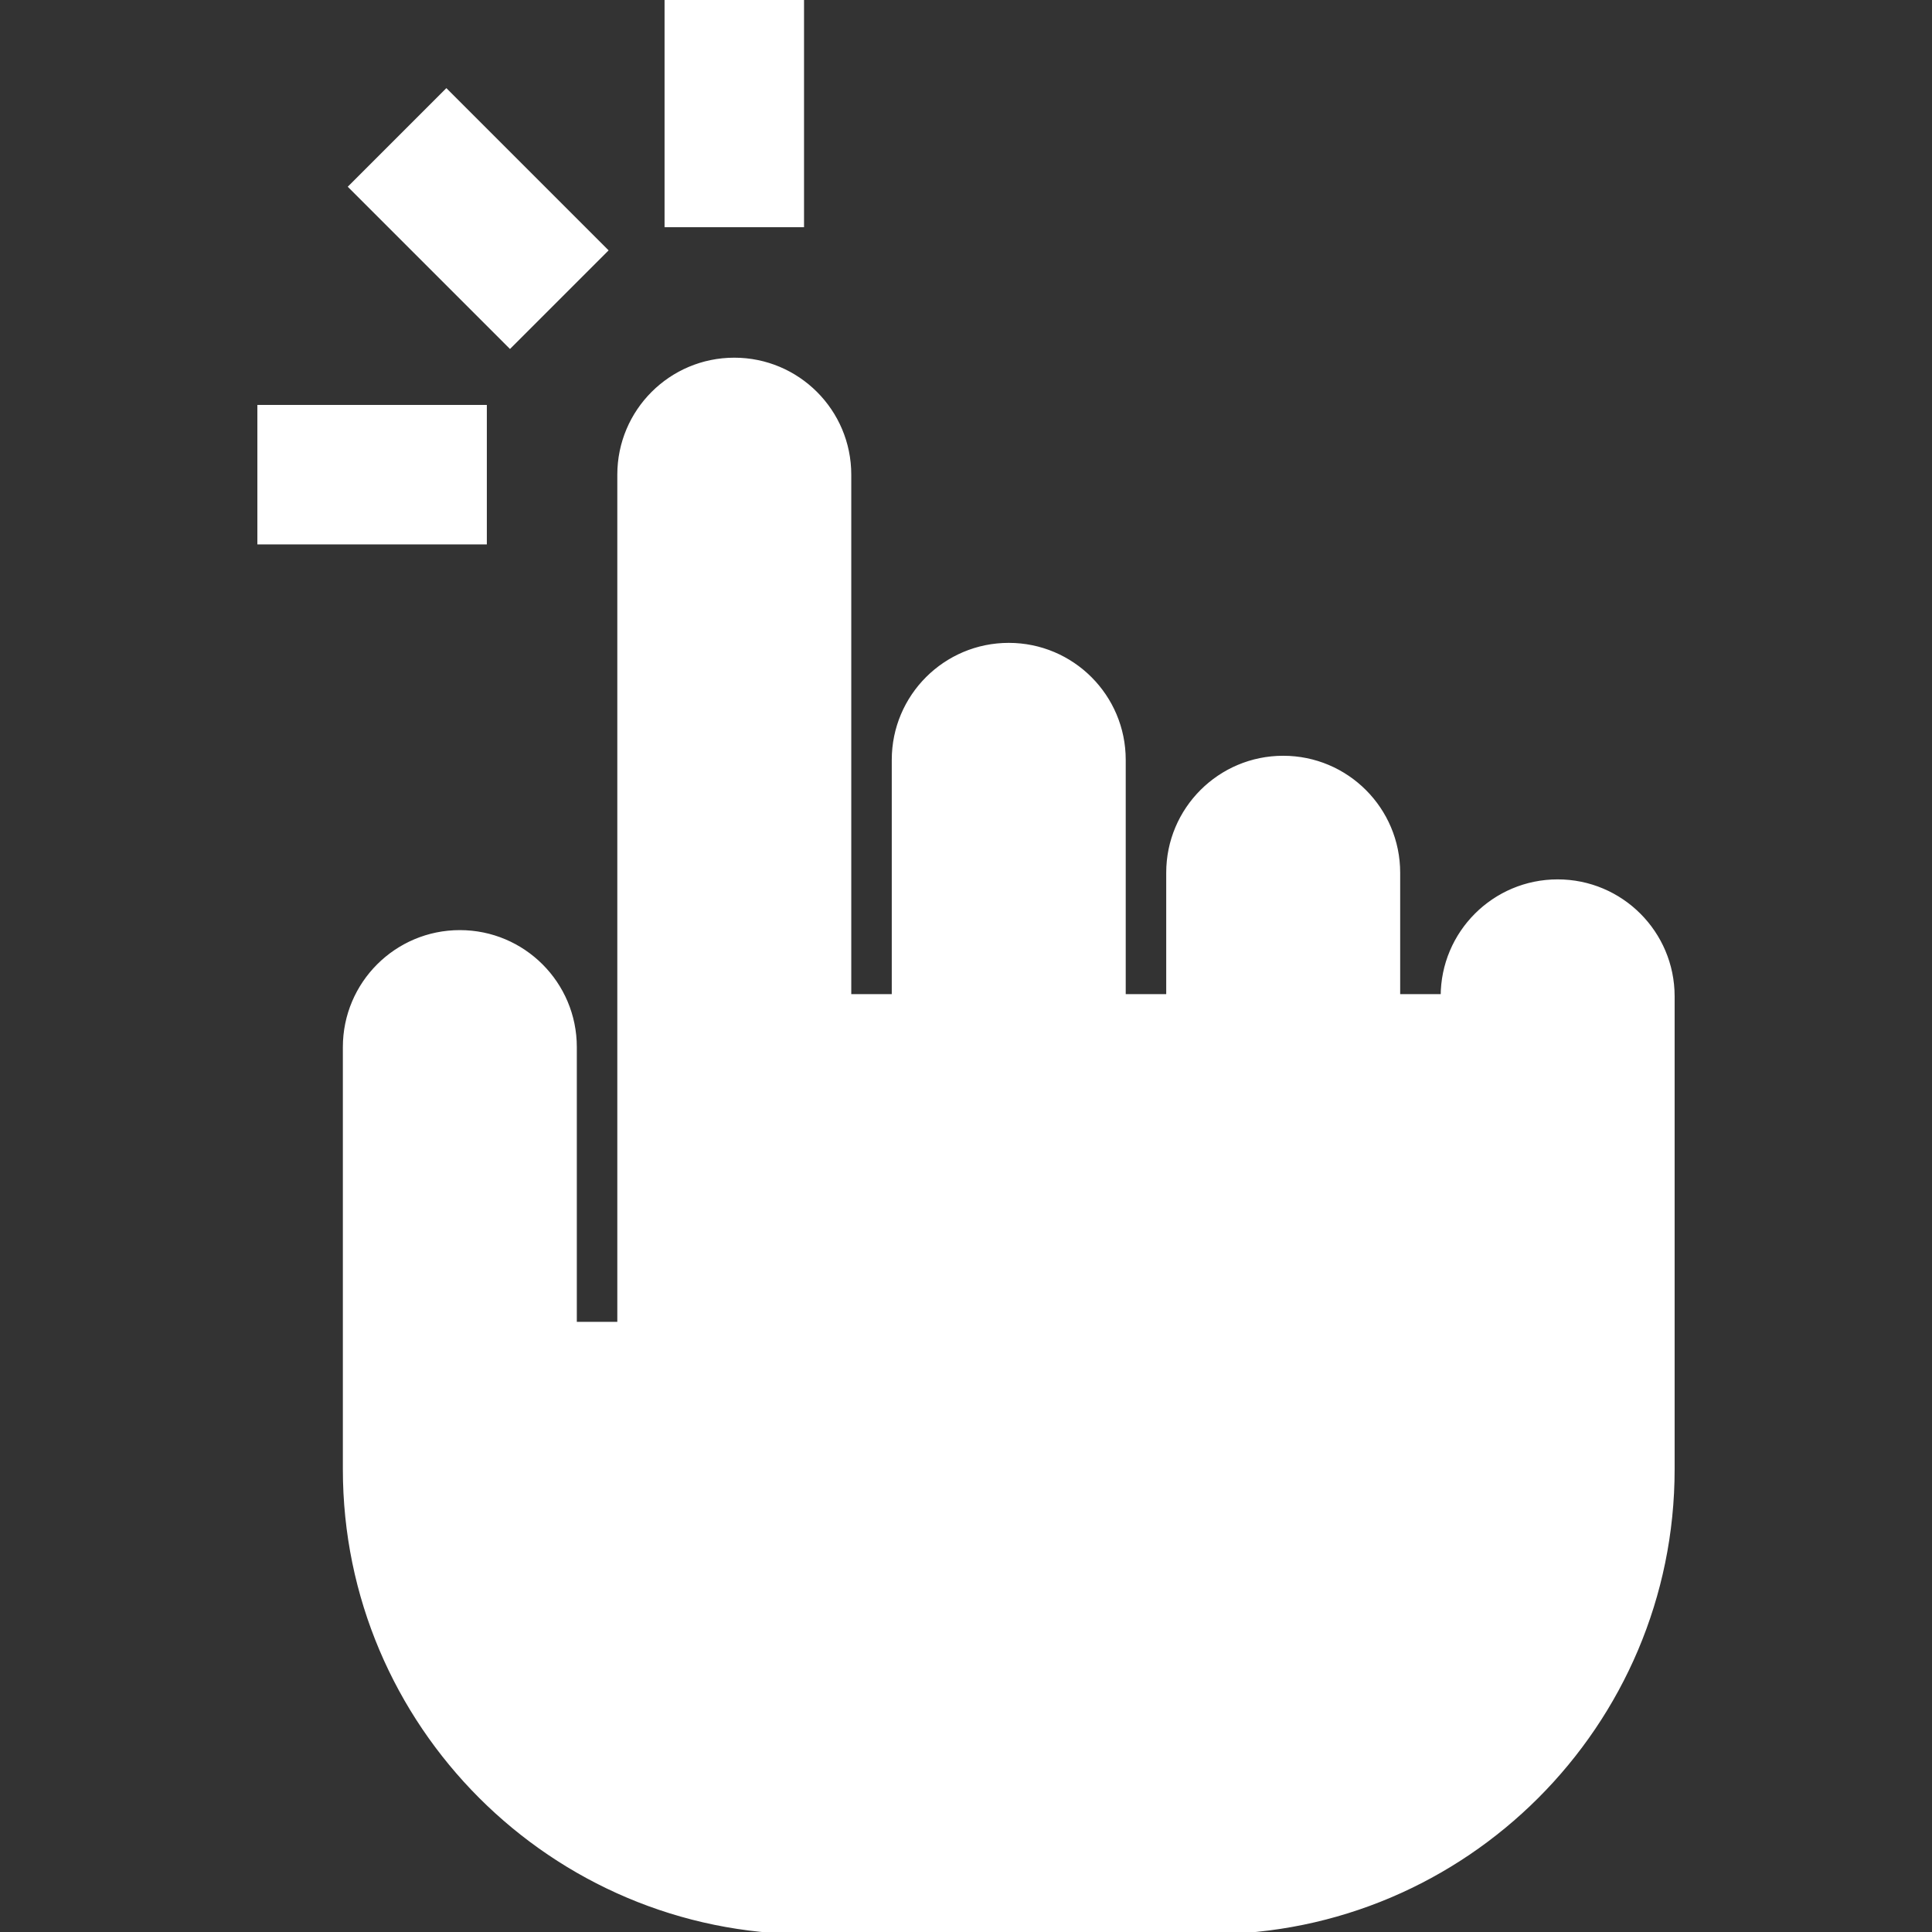<!DOCTYPE svg PUBLIC "-//W3C//DTD SVG 1.1//EN" "http://www.w3.org/Graphics/SVG/1.1/DTD/svg11.dtd">
<!-- Uploaded to: SVG Repo, www.svgrepo.com, Transformed by: SVG Repo Mixer Tools -->
<svg fill="#ffffff" height="64px" width="64px" version="1.1" id="Capa_1" xmlns="http://www.w3.org/2000/svg" xmlns:xlink="http://www.w3.org/1999/xlink" viewBox="0 0 429.407 429.407" xml:space="preserve" stroke="#ffffff">
<rect x="0" y="0" width="429.407" height="429.407" fill="#333333" stroke="none"/>
<g id="SVGRepo_bgCarrier" stroke-width="0"/>
<g id="SVGRepo_tracerCarrier" stroke-linecap="round" stroke-linejoin="round"/>
<g id="SVGRepo_iconCarrier"> <g> <path d="M346.204,195.951c-14.083,0-25.5,11.417-25.5,25.5h-10v-27.474c0-14.083-11.417-25.5-25.5-25.5s-25.5,11.417-25.5,25.5 v27.474h-10v-52.567c0-14.083-11.417-25.5-25.5-25.5s-25.5,11.417-25.5,25.5v52.567h-10V105.5c0-14.083-11.417-25.5-25.5-25.5 s-25.5,11.417-25.5,25.5v188.798h-10v-61.571c0-14.083-11.417-25.5-25.5-25.5s-25.5,11.417-25.5,25.5v93.851 c0,56.7,46.129,102.829,102.829,102.829h89.343c56.699,0,102.828-46.129,102.828-102.829V221.451 C371.704,207.368,360.287,195.951,346.204,195.951z"/> <path d="M57.704,90.5h50v30h-50V90.5z"/> <path d="M99.21,20.293l35.354,35.354L113.351,76.86L77.997,41.506L99.21,20.293z"/> <path d="M148.204,0h30v50h-30V0z"/> </g> </g>
</svg>
